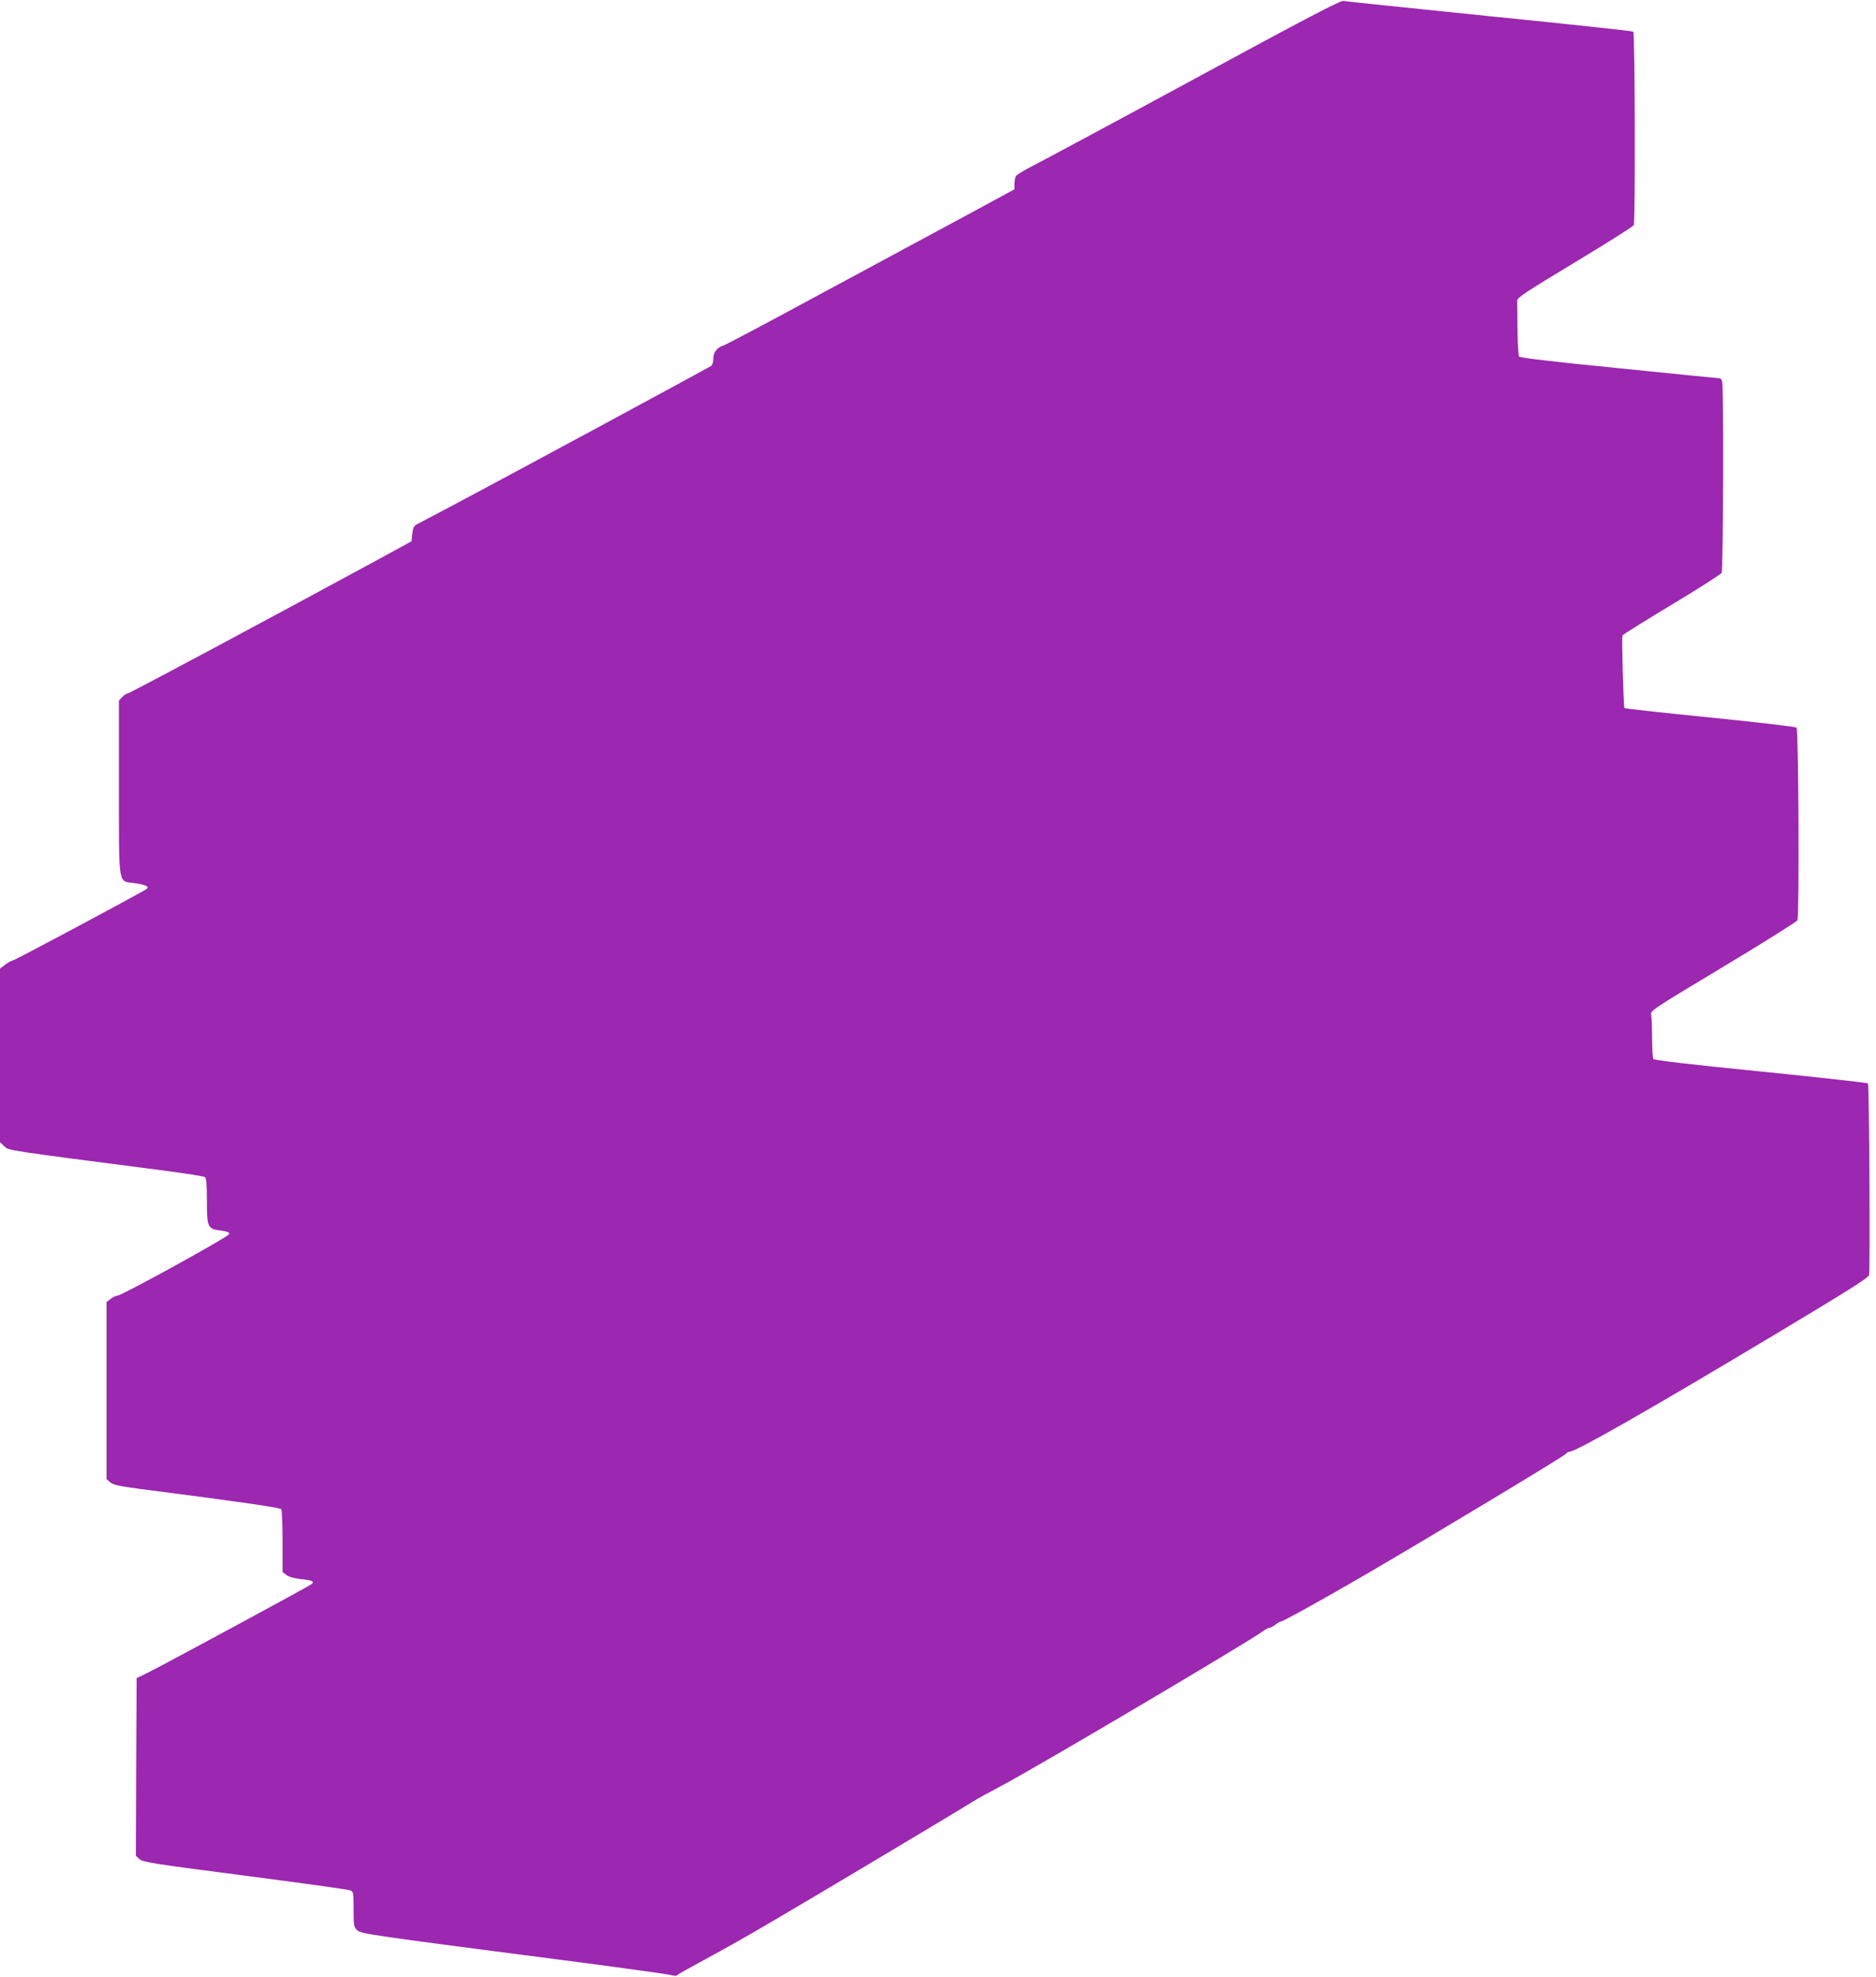 <?xml version="1.0" standalone="no"?>
<!DOCTYPE svg PUBLIC "-//W3C//DTD SVG 20010904//EN"
 "http://www.w3.org/TR/2001/REC-SVG-20010904/DTD/svg10.dtd">
<svg version="1.0" xmlns="http://www.w3.org/2000/svg"
 width="1215pt" height="1280pt" viewBox="0 0 1215 1280"
 preserveAspectRatio="xMidYMid meet">
<g transform="translate(0,1280) scale(0.1,-0.1)"
fill="#9c27b0" stroke="none">
<path d="M7745 12294 c-511 -277 -981 -529 -1043 -561 -62 -31 -117 -64 -123
-74 -5 -10 -9 -33 -9 -52 l0 -33 -312 -169 c-172 -93 -590 -318 -928 -500
-338 -183 -626 -336 -640 -340 -44 -13 -70 -45 -70 -86 0 -20 -6 -41 -12 -47
-14 -11 -1448 -785 -1713 -924 -93 -49 -181 -96 -195 -103 -20 -11 -26 -23
-30 -62 l-5 -48 -185 -101 c-751 -408 -1641 -884 -1653 -884 -7 0 -23 -10 -35
-23 l-22 -23 0 -565 c1 -655 -8 -602 105 -618 73 -11 94 -22 73 -38 -26 -20
-855 -463 -867 -463 -7 0 -28 -12 -47 -26 l-34 -26 0 -562 0 -562 28 -26 c29
-28 -14 -22 1052 -160 129 -17 241 -35 248 -40 8 -8 12 -51 12 -153 0 -172 5
-183 90 -193 39 -5 55 -11 55 -22 0 -16 -696 -399 -726 -400 -9 0 -28 -9 -43
-21 l-26 -20 0 -573 0 -573 23 -20 c18 -17 52 -25 187 -43 696 -90 915 -122
922 -133 4 -6 8 -101 8 -209 l0 -197 25 -19 c17 -13 49 -22 95 -27 72 -7 89
-15 67 -33 -15 -13 -968 -528 -1062 -574 l-70 -34 -3 -575 -2 -575 23 -22 c20
-19 87 -30 682 -107 363 -47 670 -90 683 -95 21 -9 22 -15 22 -123 0 -106 2
-115 23 -135 25 -24 59 -29 1462 -211 297 -39 555 -75 572 -80 18 -5 35 -6 38
-1 2 4 80 48 173 98 93 50 279 154 413 233 207 120 1211 719 1334 796 22 14
105 60 185 102 236 125 1598 931 1687 997 17 13 38 24 45 24 7 0 24 9 38 20
14 11 29 20 34 20 15 0 274 144 556 308 420 245 1277 761 1290 777 7 8 18 15
25 15 41 0 523 275 1352 772 439 263 584 354 588 371 8 33 1 1234 -7 1242 -4
4 -317 39 -695 77 -462 46 -690 73 -695 81 -4 7 -8 67 -8 133 0 67 -3 135 -6
151 -6 29 -4 30 465 312 260 156 476 292 482 302 13 25 8 1234 -6 1248 -5 5
-257 35 -559 65 -301 30 -551 58 -555 61 -6 7 -19 451 -13 470 2 6 145 95 318
199 173 104 319 197 324 207 11 19 14 1200 4 1237 -4 12 -9 22 -13 22 -3 0
-296 29 -650 65 -451 45 -647 68 -653 77 -4 7 -9 86 -10 176 -1 89 -2 172 -2
185 -1 19 55 56 372 247 206 124 378 233 383 242 11 19 8 1242 -3 1253 -3 4
-422 49 -930 100 -507 52 -934 96 -948 99 -19 3 -248 -116 -955 -500z"/>
</g>
</svg>
